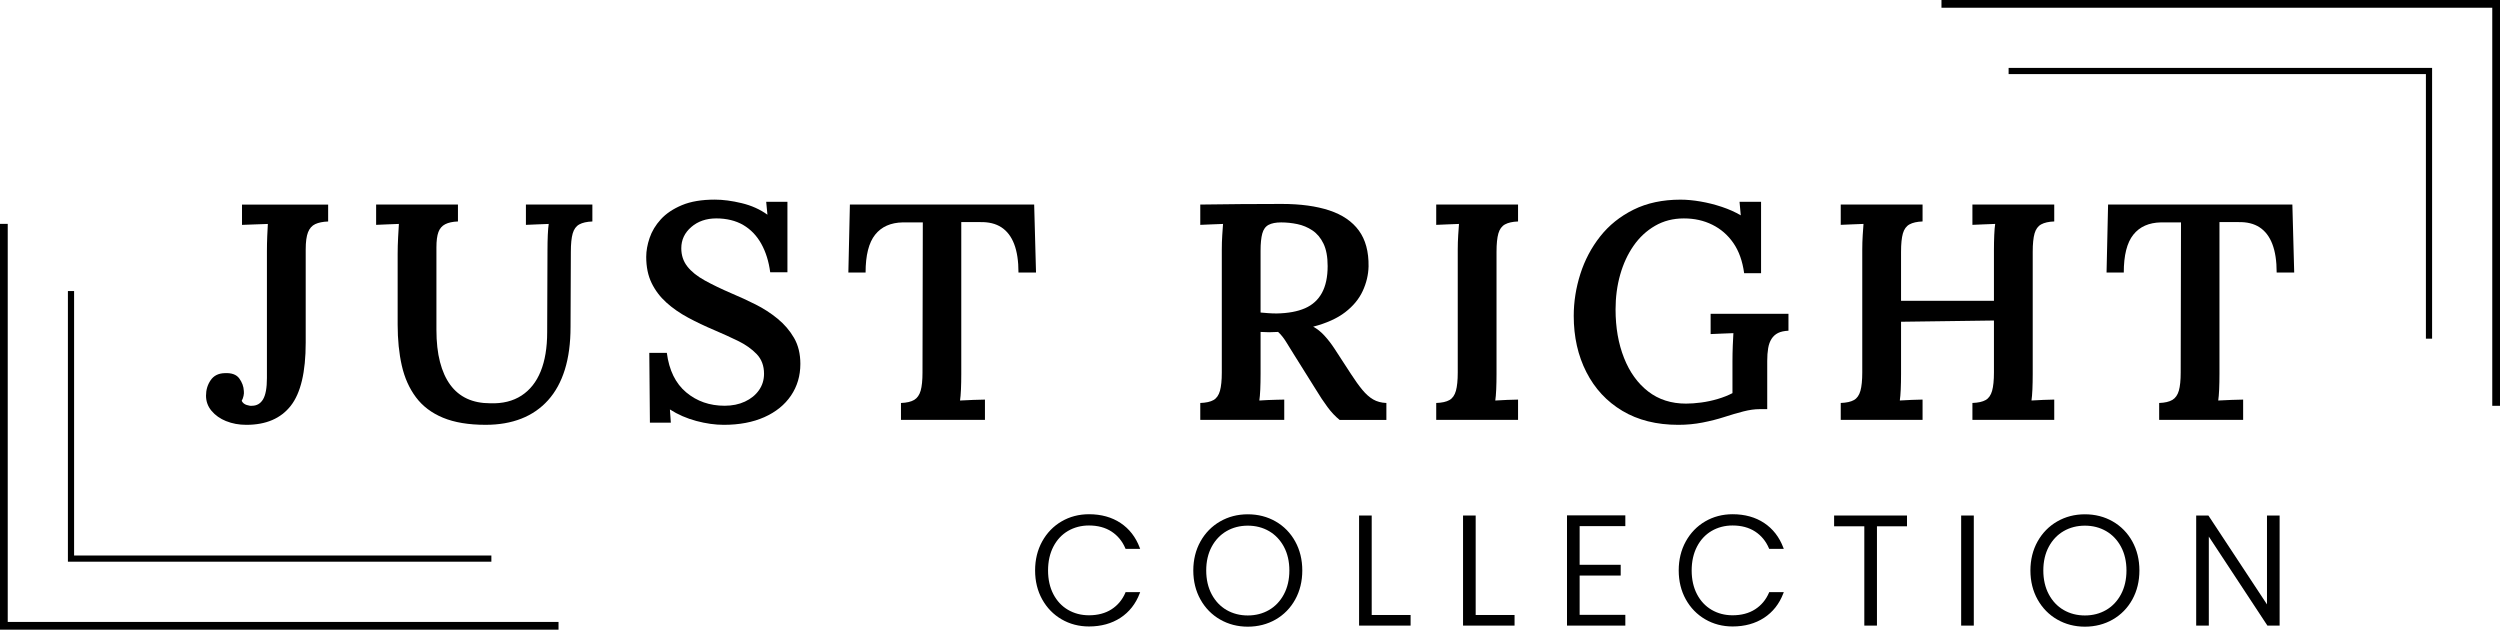 <?xml version="1.0" encoding="UTF-8"?><svg id="Layer_1" xmlns="http://www.w3.org/2000/svg" viewBox="0 0 1616.53 407.15"><path d="M727.67,383.28c-1.95,4.54-4.96,8.15-8.95,10.71-3.99,2.56-8.89,3.86-14.57,3.86-5.01,0-9.58-1.19-13.58-3.53-4-2.34-7.17-5.73-9.45-10.09-2.28-4.37-3.44-9.54-3.44-15.36s1.16-11.01,3.44-15.41c2.27-4.39,5.45-7.8,9.45-10.14,4-2.34,8.57-3.53,13.58-3.53,5.67,0,10.57,1.32,14.56,3.91,3.99,2.6,7,6.25,8.95,10.86l.15.35h9.43l-.29-.78c-2.57-6.83-6.74-12.2-12.39-15.96-5.65-3.75-12.51-5.66-20.41-5.66-6.48,0-12.45,1.56-17.72,4.64-5.28,3.08-9.5,7.44-12.54,12.94h0c-3.04,5.51-4.58,11.82-4.58,18.76s1.54,13.24,4.58,18.71c3.04,5.48,7.26,9.82,12.54,12.89,5.27,3.08,11.24,4.64,17.72,4.64,7.83,0,14.67-1.89,20.35-5.6,5.69-3.72,9.87-9.04,12.44-15.81l.3-.78h-9.43l-.15.35Z"/><path d="M824.86,337.18c-5.34-3.08-11.4-4.63-18.02-4.63s-12.58,1.56-17.92,4.63c-5.35,3.08-9.61,7.44-12.69,12.94-3.07,5.51-4.63,11.82-4.63,18.76s1.56,13.26,4.63,18.76c3.07,5.51,7.34,9.87,12.69,12.94,5.34,3.08,11.37,4.64,17.92,4.64s12.68-1.56,18.02-4.64c5.35-3.08,9.6-7.43,12.64-12.94,3.04-5.5,4.58-11.81,4.58-18.76s-1.54-13.26-4.58-18.76c-3.04-5.51-7.29-9.86-12.64-12.94ZM833.72,368.88c0,5.82-1.19,11.01-3.54,15.41-2.34,4.39-5.57,7.8-9.6,10.14-4.04,2.34-8.66,3.53-13.74,3.53s-9.7-1.19-13.74-3.53c-4.03-2.34-7.26-5.75-9.6-10.14-2.35-4.4-3.54-9.59-3.54-15.41s1.19-10.98,3.54-15.36c2.34-4.36,5.57-7.75,9.6-10.09,4.03-2.34,8.65-3.53,13.74-3.53s9.7,1.19,13.74,3.53c4.03,2.34,7.26,5.74,9.6,10.09,2.35,4.37,3.54,9.54,3.54,15.36Z"/><polygon points="886.96 333.34 878.8 333.34 878.8 404.52 912.11 404.52 912.11 397.66 886.96 397.66 886.96 333.34"/><polygon points="954.19 333.34 946.02 333.34 946.02 404.52 979.33 404.52 979.33 397.66 954.19 397.66 954.19 333.34"/><polygon points="1013.24 404.52 1050.96 404.52 1050.96 397.56 1021.41 397.56 1021.41 372.16 1047.96 372.16 1047.96 365.2 1021.41 365.2 1021.41 340.2 1050.96 340.2 1050.96 333.24 1013.24 333.24 1013.24 404.52"/><path d="M1143.83,383.28c-1.95,4.55-4.96,8.15-8.95,10.71-3.99,2.56-8.89,3.86-14.56,3.86-5.02,0-9.59-1.19-13.58-3.53-4-2.34-7.17-5.73-9.45-10.09-2.28-4.37-3.44-9.54-3.44-15.36s1.16-11.01,3.44-15.41c2.27-4.39,5.45-7.8,9.45-10.14,4-2.34,8.57-3.53,13.58-3.53,5.67,0,10.57,1.32,14.56,3.91,3.99,2.6,7,6.25,8.95,10.86l.15.35h9.43l-.29-.78c-2.57-6.83-6.74-12.2-12.39-15.96-5.65-3.75-12.51-5.66-20.41-5.66-6.49,0-12.45,1.56-17.72,4.64-5.28,3.08-9.5,7.44-12.54,12.94-3.04,5.51-4.58,11.82-4.58,18.76s1.54,13.24,4.58,18.71c3.04,5.48,7.26,9.81,12.54,12.89,5.27,3.08,11.23,4.64,17.72,4.64,7.83,0,14.67-1.89,20.35-5.6,5.69-3.72,9.87-9.04,12.45-15.81l.3-.78h-9.43l-.15.35Z"/><polygon points="1185.96 340.31 1205.49 340.31 1205.49 404.52 1213.66 404.52 1213.66 340.31 1233.09 340.31 1233.09 333.34 1185.96 333.34 1185.96 340.31"/><rect x="1268.11" y="333.34" width="8.17" height="71.18"/><path d="M1366.15,337.18c-5.34-3.08-11.4-4.63-18.02-4.63s-12.58,1.56-17.92,4.63c-5.35,3.08-9.61,7.44-12.69,12.94-3.07,5.5-4.63,11.82-4.63,18.76s1.56,13.26,4.63,18.76c3.08,5.51,7.34,9.87,12.69,12.94,5.34,3.08,11.37,4.64,17.92,4.64s12.68-1.56,18.02-4.64c5.35-3.08,9.6-7.43,12.64-12.94,3.04-5.5,4.58-11.82,4.58-18.76s-1.54-13.25-4.58-18.76c-3.04-5.51-7.29-9.86-12.64-12.94ZM1375,368.88c0,5.82-1.19,11-3.54,15.41-2.34,4.39-5.57,7.8-9.6,10.14-4.03,2.34-8.66,3.53-13.74,3.53s-9.7-1.19-13.74-3.53c-4.03-2.34-7.26-5.75-9.6-10.14-2.35-4.4-3.54-9.59-3.54-15.41s1.19-10.99,3.54-15.36c2.34-4.36,5.57-7.75,9.6-10.09,4.03-2.34,8.66-3.53,13.74-3.53s9.7,1.19,13.74,3.53c4.03,2.34,7.26,5.73,9.6,10.09,2.35,4.37,3.54,9.54,3.54,15.36Z"/><polygon points="1465.86 390.81 1428.15 333.6 1427.98 333.34 1420.08 333.34 1420.08 404.52 1428.25 404.52 1428.25 346.96 1466.13 404.52 1474.03 404.52 1474.03 333.34 1465.86 333.34 1465.86 390.81"/><path d="M146.25,272.31c3.91,1.59,8.25,2.39,13.03,2.39,12.73,0,22.31-4.11,28.74-12.33,6.43-8.22,9.65-21.81,9.65-40.78v-60.27c0-4.9.5-8.62,1.49-11.14.99-2.52,2.55-4.28,4.67-5.27,2.12-.99,4.9-1.56,8.35-1.69v-10.94h-55.7v13.13c2.12-.13,4.81-.23,8.06-.3,3.25-.07,6.13-.17,8.65-.3-.13,2.12-.27,4.77-.4,7.96-.13,3.18-.2,6.43-.2,9.75v81.95c0,6.37-.83,10.94-2.49,13.73-1.66,2.79-4.08,4.18-7.26,4.18-.67.13-1.76-.03-3.28-.5-1.53-.46-2.62-1.36-3.28-2.69.53-.93.93-1.99,1.19-3.18.26-1.19.33-2.25.2-3.18-.13-2.92-1.13-5.64-2.98-8.16-1.86-2.52-5.04-3.65-9.55-3.38-3.98.13-6.96,1.66-8.95,4.58-1.99,2.92-2.98,6.23-2.98,9.95s1.19,7,3.58,9.85c2.39,2.85,5.54,5.07,9.45,6.66Z"/><path d="M340.09,145.4c1.72-.13,4.04-.23,6.96-.3,2.92-.07,5.5-.17,7.76-.3-.27,1.72-.47,4.11-.6,7.16-.13,3.05-.2,6.23-.2,9.55l-.2,53.31c0,9.95-1.39,18.37-4.18,25.26-2.79,6.9-6.93,12.13-12.43,15.71-5.51,3.58-12.23,5.24-20.19,4.97-5.7,0-10.71-.99-15.02-2.98-4.31-1.99-7.93-4.97-10.84-8.95-2.92-3.98-5.14-8.92-6.66-14.82-1.53-5.9-2.29-12.83-2.29-20.79v-53.31c0-4.24.43-7.52,1.29-9.85.86-2.32,2.32-4.01,4.38-5.07,2.05-1.06,4.8-1.66,8.25-1.79v-10.94h-52.91v13.13c1.72-.13,4.04-.23,6.96-.3,2.91-.07,5.5-.17,7.76-.3-.13,1.99-.3,4.87-.5,8.65-.2,3.78-.3,7.39-.3,10.84v45.55c0,9.82.89,18.67,2.68,26.56,1.79,7.89,4.84,14.72,9.15,20.49,4.31,5.77,10.14,10.18,17.51,13.23,7.36,3.05,16.54,4.58,27.55,4.58,8.62,0,16.31-1.33,23.07-3.98,6.76-2.65,12.53-6.63,17.31-11.93,4.77-5.3,8.39-11.9,10.84-19.79,2.45-7.89,3.68-17.07,3.68-27.55l.2-48.54c0-5.17.4-9.15,1.19-11.93.8-2.78,2.22-4.74,4.28-5.87,2.05-1.13,4.87-1.76,8.45-1.89v-10.94h-42.97v13.13Z"/><path d="M502.8,206.07c-4.38-3.58-9.15-6.66-14.32-9.25-5.17-2.59-10.28-4.94-15.32-7.06-6.76-2.91-12.6-5.73-17.51-8.45-4.91-2.72-8.65-5.73-11.24-9.05-2.59-3.31-3.88-7.23-3.88-11.74,0-5.44,2.15-10.01,6.46-13.73,4.31-3.71,9.71-5.57,16.21-5.57s12.56,1.43,17.41,4.28c4.84,2.85,8.72,6.9,11.64,12.13,2.91,5.24,4.84,11.37,5.77,18.4h11.14v-45.55h-13.73l.8,8.35c-4.77-3.45-10.31-5.93-16.61-7.46-6.3-1.52-12.1-2.29-17.41-2.29-8.49,0-15.58,1.19-21.28,3.58-5.7,2.39-10.24,5.44-13.63,9.15-3.38,3.71-5.8,7.73-7.26,12.04-1.46,4.31-2.19,8.39-2.19,12.23,0,6.5,1.16,12.13,3.48,16.91,2.32,4.77,5.5,8.99,9.55,12.63,4.04,3.65,8.72,6.9,14.02,9.75,5.3,2.85,10.94,5.54,16.91,8.06,5.3,2.26,10.41,4.58,15.32,6.96,4.9,2.39,8.95,5.24,12.13,8.55,3.18,3.32,4.77,7.56,4.77,12.73,0,3.98-1.09,7.53-3.28,10.64-2.19,3.12-5.21,5.57-9.05,7.36-3.85,1.79-8.22,2.69-13.13,2.69-9.68,0-17.97-2.88-24.86-8.65-6.9-5.77-11.07-14.29-12.53-25.56h-11.34l.4,45.15h13.53l-.6-8.55c5.17,3.32,10.87,5.8,17.11,7.46,6.23,1.66,12.13,2.49,17.7,2.49,10.08,0,18.83-1.66,26.26-4.97,7.42-3.31,13.16-7.96,17.21-13.92,4.04-5.97,6.07-12.8,6.07-20.49,0-6.5-1.36-12.1-4.08-16.81-2.72-4.71-6.27-8.85-10.64-12.43Z"/><path d="M668.7,132.27h-119.15l-.99,43.96h11.14c0-11.14,2.06-19.3,6.17-24.47,4.11-5.17,10.08-7.82,17.9-7.96h12.93l-.2,97.07c0,5.04-.4,8.95-1.19,11.74-.8,2.78-2.19,4.77-4.18,5.97-1.99,1.19-4.84,1.86-8.55,1.99v10.94h54.3v-13.13c-1.72,0-4.21.07-7.46.2-3.25.13-6.14.27-8.65.4.26-1.72.46-4.11.6-7.16.13-3.05.2-6.37.2-9.95v-98.26h12.13c5.57-.13,10.18.99,13.83,3.38,3.65,2.39,6.4,6,8.25,10.84,1.86,4.84,2.78,10.97,2.78,18.4h11.34l-1.19-43.96Z"/><path d="M896.45,260.57c-3.32-.13-6.17-.9-8.55-2.29-2.39-1.39-4.71-3.45-6.96-6.17-2.26-2.72-4.71-6.13-7.36-10.24l-10.74-16.51c-1.99-3.05-4.15-5.83-6.46-8.35-2.32-2.52-4.74-4.44-7.26-5.77,8.62-2.25,15.52-5.37,20.69-9.35,5.17-3.98,8.95-8.55,11.34-13.73,2.39-5.17,3.65-10.47,3.78-15.91.13-9.55-1.96-17.27-6.27-23.17-4.31-5.9-10.68-10.24-19.1-13.03-8.42-2.78-18.67-4.18-30.73-4.18-8.75,0-17.54.03-26.36.1-8.82.07-17.6.17-26.36.3v13.13c1.72-.13,4.04-.23,6.96-.3,2.92-.07,5.5-.17,7.76-.3-.13,1.72-.3,4.11-.5,7.16-.2,3.05-.3,6.23-.3,9.55v79.37c0,5.04-.4,8.99-1.19,11.83-.8,2.85-2.19,4.84-4.18,5.97-1.99,1.13-4.84,1.76-8.55,1.89v10.94h54.3v-13.13c-1.19,0-2.78.03-4.77.1-1.99.07-4.01.13-6.07.2-2.06.07-3.81.17-5.27.3.26-1.72.46-4.11.6-7.16.13-3.05.2-6.43.2-10.14v-27.05c1.99.13,3.85.2,5.57.2s3.65-.07,5.77-.2c1.86,1.72,3.55,3.81,5.07,6.27,1.52,2.46,3.15,5.07,4.87,7.86l14.32,22.88c2.65,4.38,5.2,8.22,7.66,11.54,2.45,3.32,5.07,6.1,7.86,8.35h30.23v-10.94ZM825.44,202.69c-1.86,0-3.65-.07-5.37-.2-1.72-.13-3.38-.26-4.97-.4v-39.98c0-4.64.36-8.32,1.09-11.04.73-2.72,2.09-4.61,4.08-5.67,1.99-1.06,4.71-1.59,8.16-1.59s6.93.37,10.44,1.09c3.51.73,6.76,2.09,9.75,4.08,2.98,1.99,5.37,4.84,7.16,8.55,1.79,3.71,2.69,8.55,2.69,14.52,0,7.03-1.23,12.8-3.68,17.31-2.46,4.51-6.1,7.83-10.94,9.95-4.84,2.12-10.97,3.25-18.4,3.38Z"/><path d="M928.68,145.4c1.72-.13,4.04-.23,6.96-.3,2.92-.07,5.5-.17,7.76-.3-.13,1.72-.3,4.11-.5,7.16-.2,3.05-.3,6.23-.3,9.55v79.37c0,5.04-.4,8.99-1.19,11.83-.8,2.85-2.19,4.84-4.18,5.97-1.99,1.13-4.84,1.76-8.55,1.89v10.94h52.91v-13.13c-1.72,0-4.05.07-6.96.2-2.92.13-5.5.27-7.76.4.26-1.72.46-4.11.6-7.16.13-3.05.2-6.37.2-9.95v-78.97c0-5.17.4-9.15,1.19-11.93.8-2.78,2.22-4.74,4.28-5.87,2.05-1.13,4.87-1.76,8.45-1.89v-10.94h-52.91v13.13Z"/><path d="M1106.11,216.02c1.72-.13,4.04-.23,6.96-.3,2.91-.07,5.5-.17,7.76-.3-.13,2.12-.27,4.84-.4,8.16-.13,3.32-.2,6.7-.2,10.14v20.49c-2.79,1.46-5.97,2.72-9.55,3.78-3.58,1.06-7.16,1.82-10.74,2.29-3.58.47-6.83.7-9.75.7-9.55,0-17.7-2.62-24.47-7.86-6.76-5.24-11.97-12.46-15.61-21.68-3.65-9.22-5.47-19.66-5.47-31.33,0-7.96.99-15.45,2.98-22.48,1.99-7.03,4.87-13.26,8.65-18.7,3.78-5.44,8.42-9.75,13.92-12.93,5.5-3.18,11.7-4.77,18.6-4.77s12.9,1.36,18.4,4.08c5.5,2.72,10.05,6.66,13.63,11.84,3.58,5.17,5.9,11.67,6.96,19.49h10.94v-46.15h-13.92l.8,8.75c-3.58-2.12-7.66-3.94-12.23-5.47-4.57-1.52-9.18-2.69-13.83-3.48-4.64-.8-8.95-1.19-12.93-1.19-11.54,0-21.65,2.16-30.33,6.46-8.69,4.31-15.88,10.08-21.58,17.31-5.7,7.23-9.98,15.32-12.83,24.27-2.85,8.95-4.28,18-4.28,27.15,0,13.53,2.72,25.63,8.16,36.3,5.44,10.68,13.19,19.03,23.27,25.06,10.08,6.03,22.15,9.05,36.2,9.05,5.44,0,10.67-.5,15.71-1.49,5.04-.99,9.61-2.15,13.73-3.48,4.51-1.46,8.68-2.69,12.53-3.68,3.84-.99,7.36-1.49,10.54-1.49h4.97v-31.23c0-3.05.2-5.77.6-8.15.4-2.39,1.13-4.41,2.19-6.07,1.06-1.66,2.45-2.91,4.18-3.78,1.72-.86,3.98-1.36,6.76-1.49v-10.94h-50.33v13.13Z"/><path d="M1228.44,258.98c.26-1.72.46-4.11.6-7.16.13-3.05.2-6.37.2-9.95v-33.82l60.07-.8v33.62c0,5.04-.4,8.99-1.19,11.83-.8,2.85-2.19,4.84-4.18,5.97-1.99,1.13-4.84,1.76-8.55,1.89v10.94h52.91v-13.13c-1.59,0-3.88.07-6.86.2-2.98.13-5.6.27-7.86.4.26-1.72.46-4.11.6-7.16.13-3.05.2-6.37.2-9.95v-78.97c0-5.17.4-9.15,1.19-11.93.8-2.78,2.22-4.74,4.28-5.87,2.05-1.13,4.87-1.76,8.45-1.89v-10.94h-52.91v13.13c1.72-.13,4.04-.23,6.96-.3,2.91-.07,5.5-.17,7.76-.3-.27,1.72-.47,4.11-.6,7.16-.13,3.05-.2,6.23-.2,9.55v33.02h-60.07v-31.63c0-5.17.4-9.15,1.19-11.93.8-2.78,2.22-4.74,4.28-5.87,2.05-1.13,4.87-1.76,8.45-1.89v-10.94h-52.91v13.13c1.72-.13,4.04-.23,6.96-.3,2.92-.07,5.5-.17,7.76-.3-.13,1.72-.3,4.11-.5,7.16-.2,3.05-.3,6.23-.3,9.55v79.37c0,5.04-.4,8.99-1.19,11.83-.8,2.85-2.19,4.84-4.18,5.97-1.99,1.13-4.84,1.76-8.55,1.89v10.94h52.91v-13.13c-1.72,0-4.05.07-6.96.2-2.92.13-5.5.27-7.76.4Z"/><path d="M1363.11,132.27l-.99,43.96h11.14c0-11.14,2.05-19.3,6.17-24.47,4.11-5.17,10.08-7.82,17.9-7.96h12.93l-.2,97.07c0,5.04-.4,8.95-1.19,11.74-.8,2.78-2.19,4.77-4.18,5.97-1.99,1.19-4.84,1.86-8.55,1.99v10.94h54.3v-13.13c-1.72,0-4.21.07-7.46.2-3.25.13-6.13.27-8.65.4.26-1.72.46-4.11.6-7.16.13-3.05.2-6.37.2-9.95v-98.26h12.13c5.57-.13,10.18.99,13.82,3.38,3.65,2.39,6.4,6,8.25,10.84,1.86,4.84,2.79,10.97,2.79,18.4h11.34l-1.19-43.96h-119.15Z"/><polygon points="5 144.75 0 144.75 0 407.15 361.15 407.15 361.15 402.15 5 402.15 5 144.75"/><polygon points="317.73 359.2 47.91 359.2 47.91 188.2 43.91 188.2 43.91 363.2 317.73 363.2 317.73 359.2"/><polygon points="1255.38 0 1255.38 5 1611.53 5 1611.53 262.4 1616.53 262.4 1616.53 0 1255.38 0"/><polygon points="1298.79 47.91 1568.62 47.91 1568.62 218.99 1572.62 218.99 1572.62 43.91 1298.79 43.91 1298.79 47.91"/></svg>